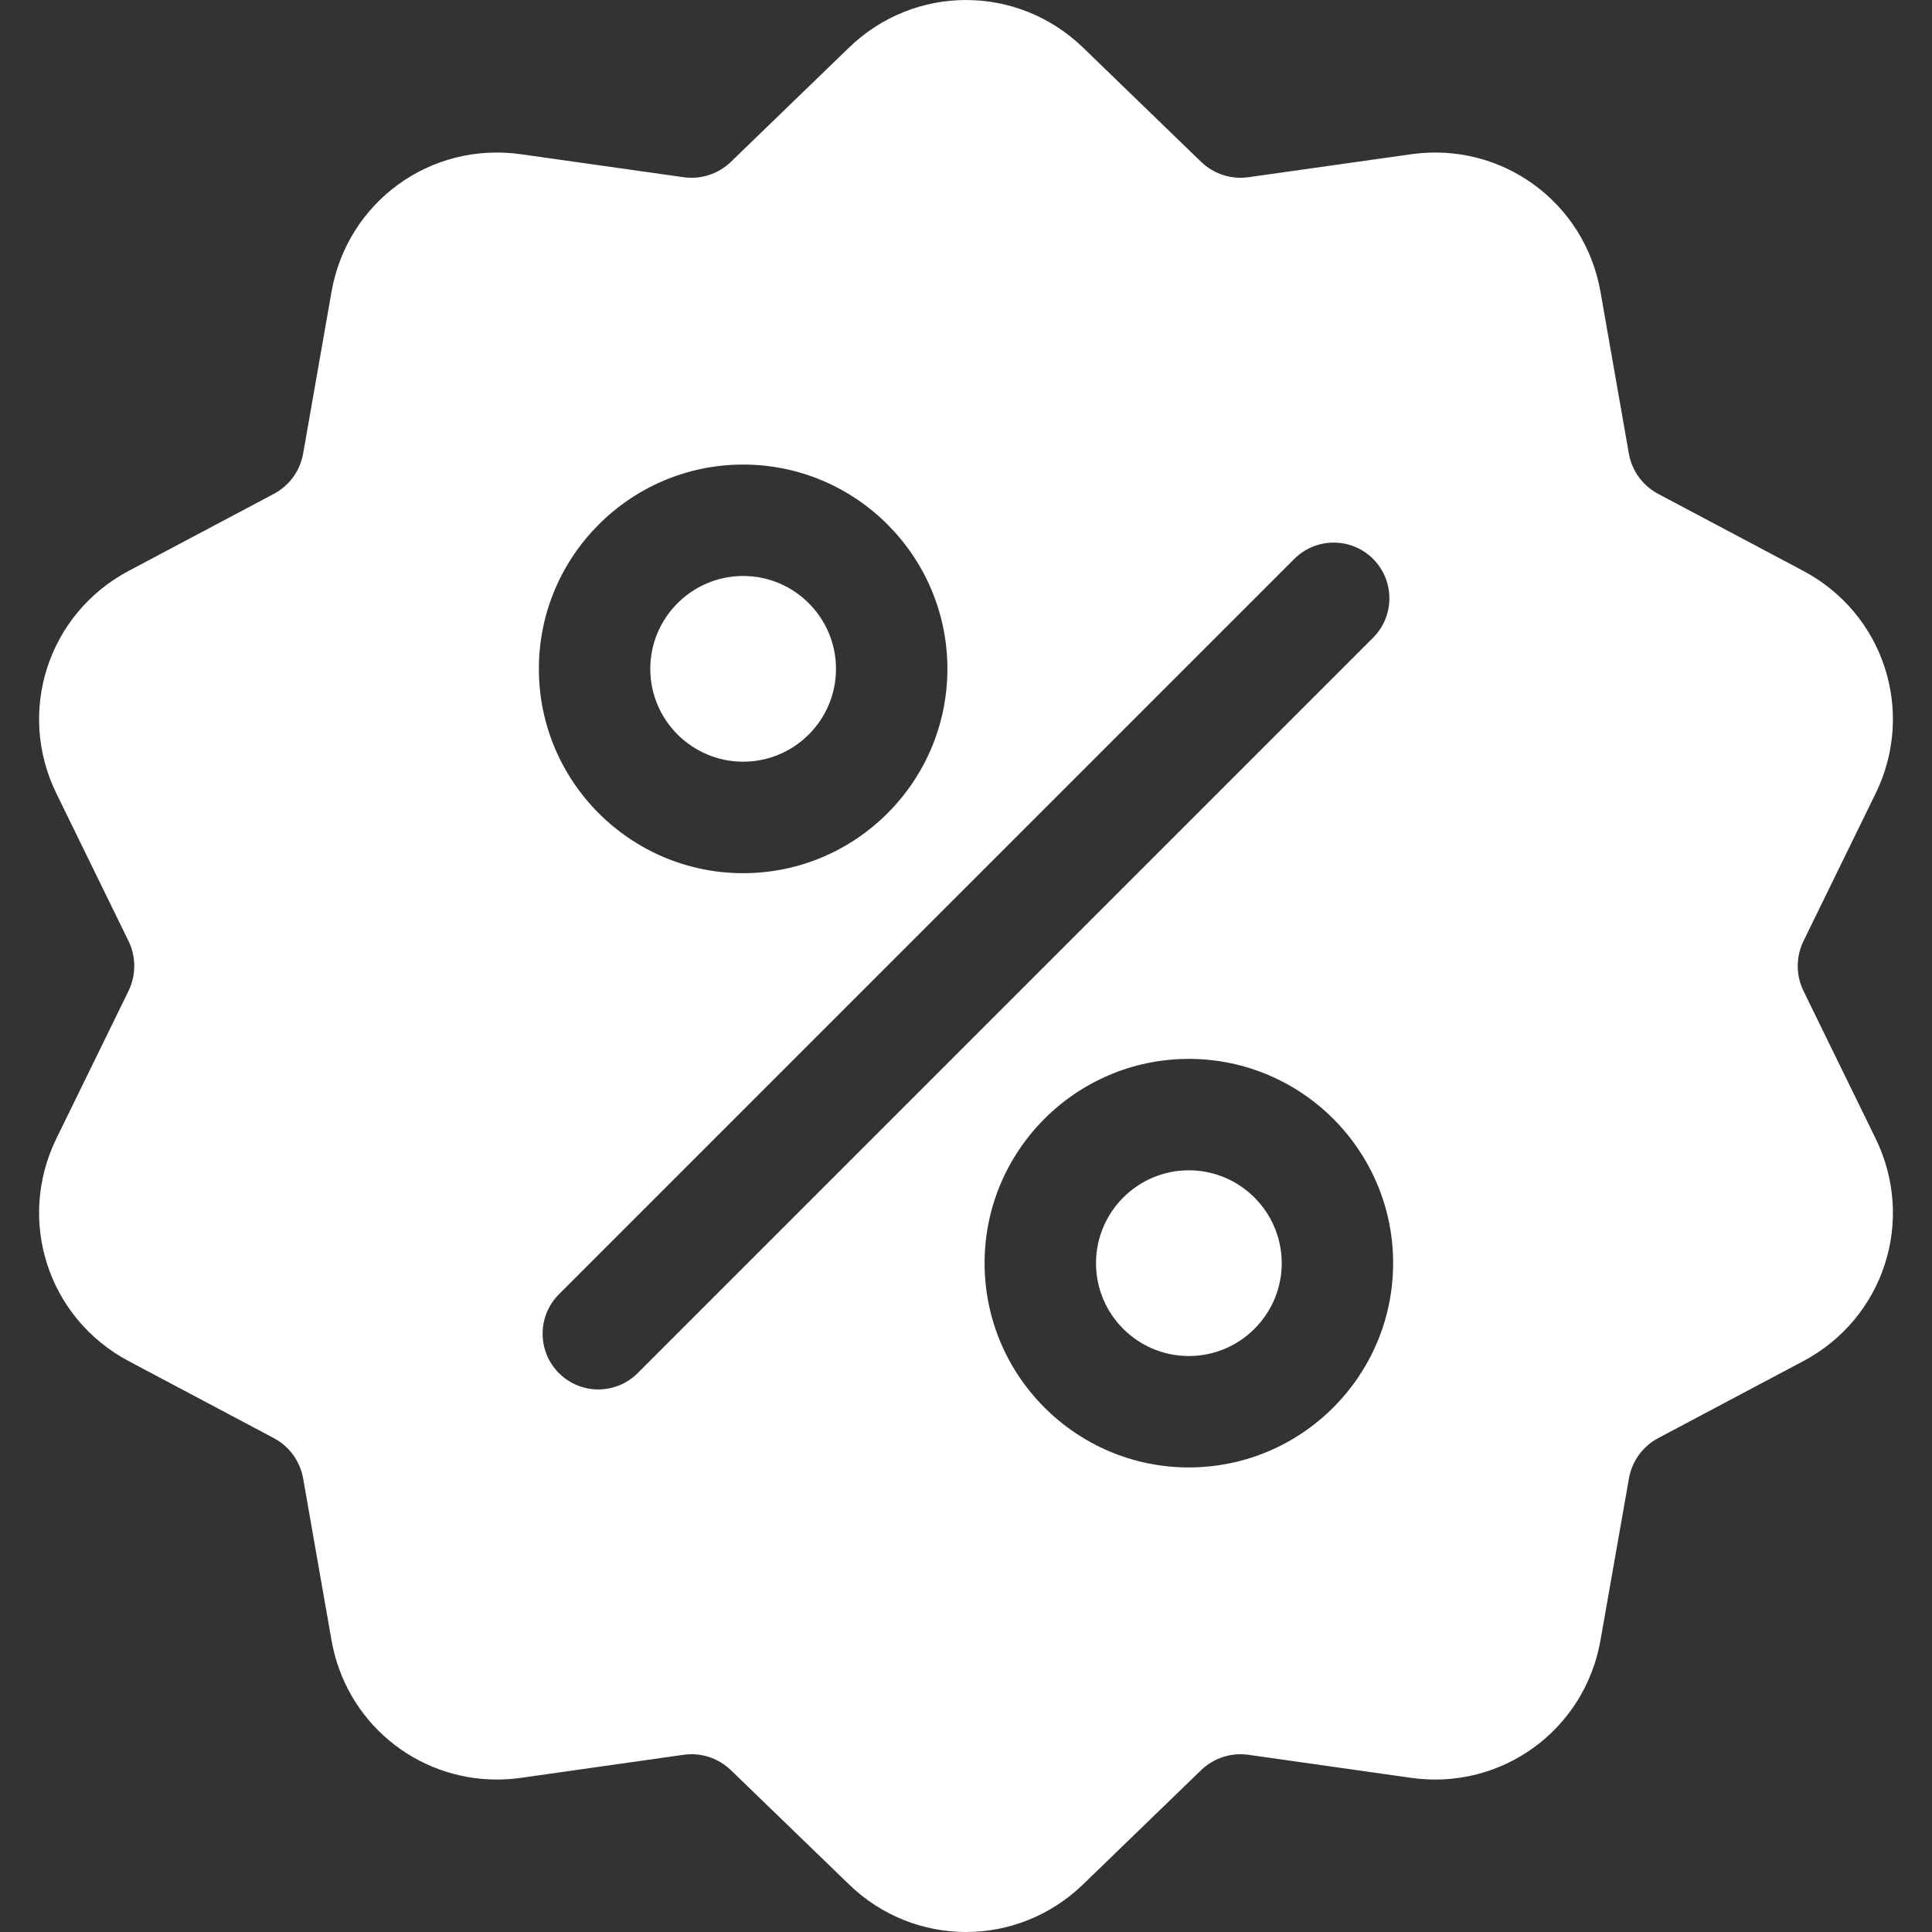 <svg width="24" height="24" viewBox="0 0 24 24" fill="none" xmlns="http://www.w3.org/2000/svg">
<rect x="0" y="0" width="24" height="24" fill="#333333" stroke="none"/>
<g clip-path="url(#clip0_2781_41101)">
<path d="M22.404 12.311C22.308 12.113 22.308 11.887 22.404 11.689L23.299 9.858C23.798 8.839 23.403 7.623 22.4 7.091L20.6 6.136C20.406 6.033 20.272 5.85 20.234 5.633L19.882 3.626C19.686 2.508 18.652 1.757 17.529 1.916L15.511 2.201C15.293 2.232 15.078 2.162 14.919 2.009L13.455 0.592C12.639 -0.197 11.361 -0.197 10.546 0.592L9.081 2.009C8.923 2.162 8.707 2.232 8.489 2.201L6.471 1.916C5.347 1.757 4.314 2.508 4.118 3.626L3.766 5.633C3.728 5.85 3.594 6.033 3.4 6.136L1.6 7.091C0.597 7.623 0.202 8.839 0.701 9.858L1.596 11.689C1.692 11.887 1.692 12.114 1.596 12.311L0.701 14.142C0.202 15.162 0.597 16.377 1.6 16.909L3.4 17.864C3.594 17.967 3.728 18.151 3.766 18.367L4.118 20.375C4.296 21.392 5.169 22.106 6.172 22.106C6.27 22.106 6.371 22.099 6.471 22.085L8.489 21.799C8.707 21.768 8.923 21.838 9.081 21.991L10.546 23.408C10.953 23.803 11.477 24 12 24C12.523 24 13.047 23.803 13.455 23.408L14.919 21.991C15.078 21.838 15.293 21.768 15.511 21.799L17.529 22.085C18.653 22.244 19.686 21.492 19.882 20.375L20.235 18.367C20.273 18.151 20.406 17.967 20.6 17.864L22.4 16.909C23.403 16.377 23.798 15.162 23.299 14.142L22.404 12.311ZM9.232 5.771C10.631 5.771 11.769 6.91 11.769 8.309C11.769 9.708 10.631 10.847 9.232 10.847C7.832 10.847 6.694 9.708 6.694 8.309C6.694 6.91 7.832 5.771 9.232 5.771ZM7.922 17.057C7.787 17.192 7.609 17.26 7.432 17.26C7.255 17.26 7.078 17.192 6.943 17.057C6.673 16.787 6.673 16.349 6.943 16.078L16.078 6.943C16.349 6.673 16.787 6.673 17.057 6.943C17.327 7.213 17.327 7.652 17.057 7.922L7.922 17.057ZM14.768 18.229C13.369 18.229 12.231 17.091 12.231 15.691C12.231 14.292 13.369 13.154 14.768 13.154C16.168 13.154 17.306 14.292 17.306 15.691C17.306 17.091 16.168 18.229 14.768 18.229Z" fill="white"/>
<path d="M14.768 14.538C14.132 14.538 13.615 15.056 13.615 15.692C13.615 16.328 14.132 16.845 14.768 16.845C15.404 16.845 15.922 16.328 15.922 15.692C15.922 15.056 15.404 14.538 14.768 14.538Z" fill="white"/>
<path d="M9.232 7.155C8.596 7.155 8.078 7.673 8.078 8.309C8.078 8.945 8.596 9.462 9.232 9.462C9.868 9.462 10.385 8.945 10.385 8.309C10.385 7.673 9.868 7.155 9.232 7.155Z" fill="white"/>
</g>
<defs>
<clipPath id="clip0_2781_41101">
<rect width="24" height="24" fill="white"/>
</clipPath>
</defs>
</svg>
